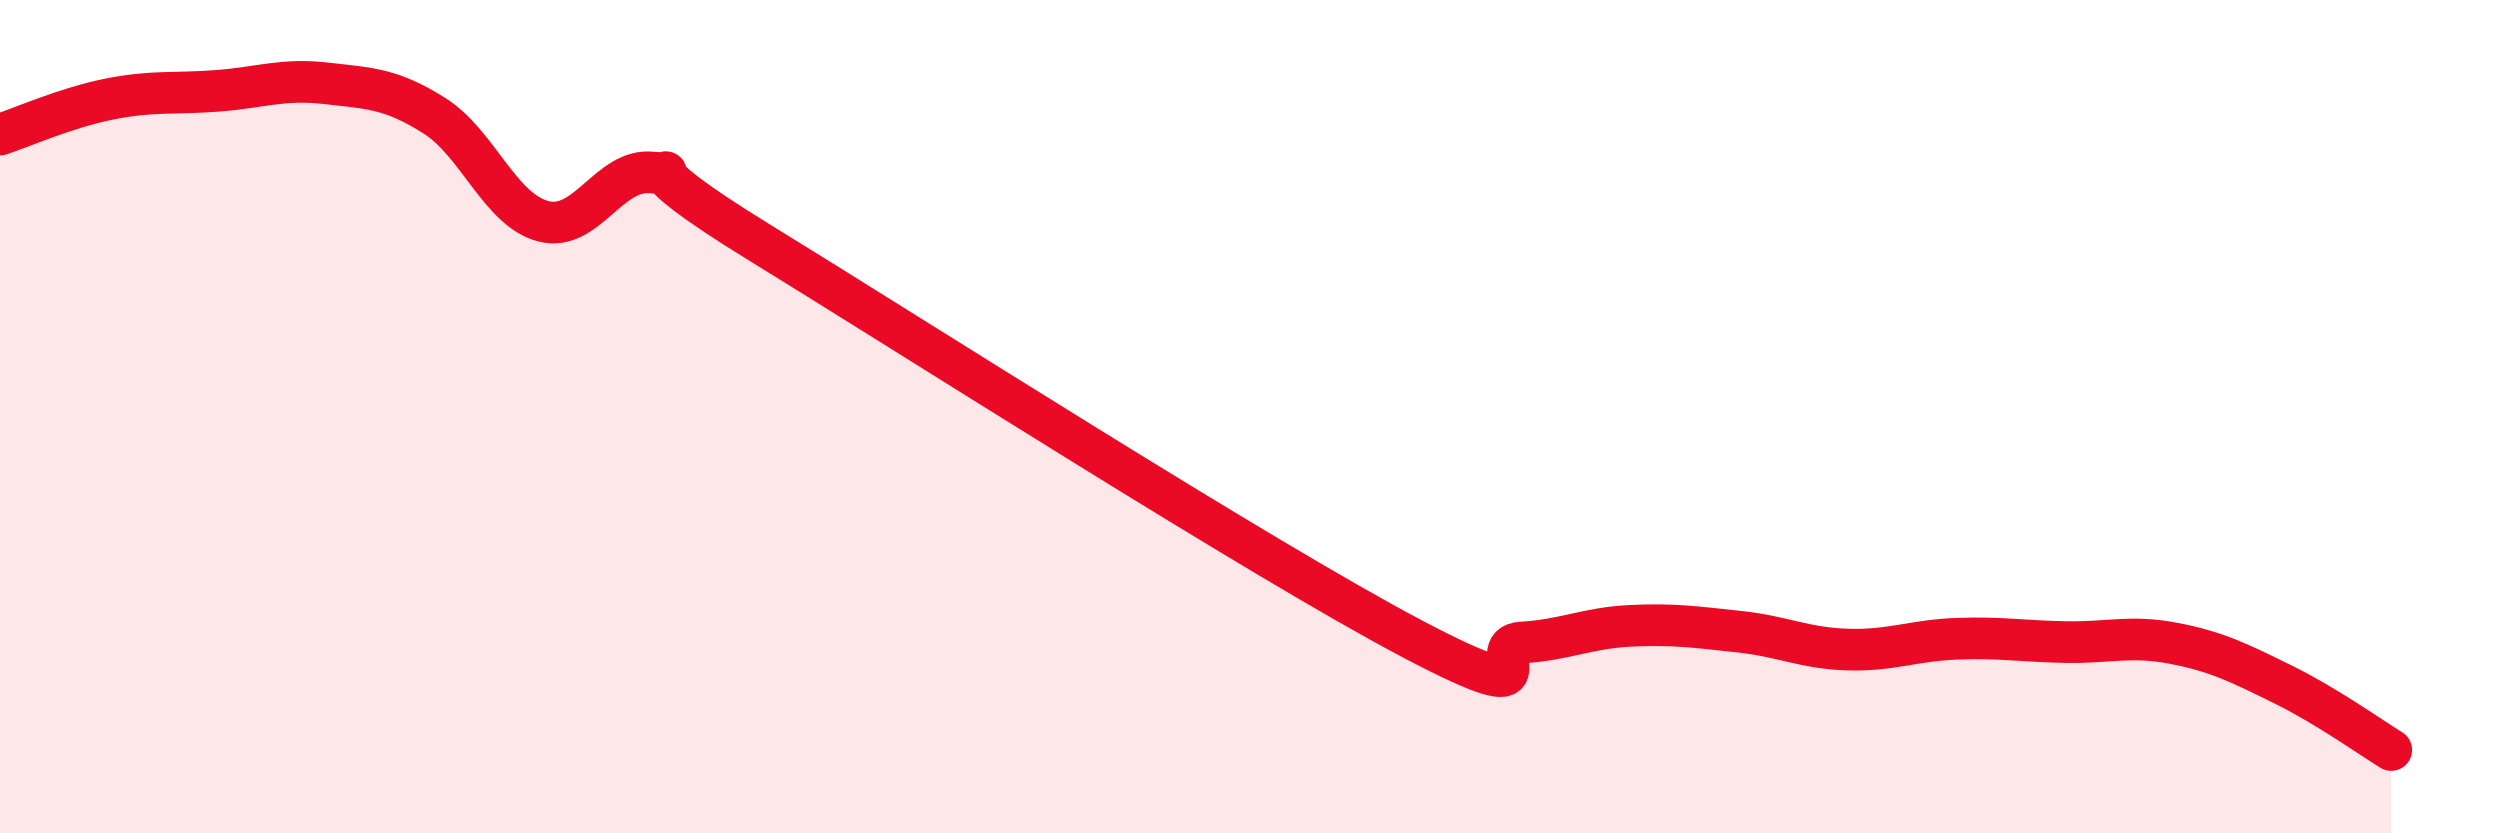 
    <svg width="60" height="20" viewBox="0 0 60 20" xmlns="http://www.w3.org/2000/svg">
      <path
        d="M 0,3.23 C 0.52,3.06 1.57,2.59 2.61,2.38 C 3.65,2.17 4.18,2.26 5.22,2.18 C 6.26,2.1 6.79,1.88 7.83,2 C 8.87,2.12 9.39,2.12 10.43,2.78 C 11.47,3.44 12,5.04 13.04,5.31 C 14.08,5.58 14.61,4.03 15.65,4.14 C 16.69,4.25 14.61,3.6 18.26,5.84 C 21.91,8.08 30.26,13.42 33.91,15.34 C 37.56,17.26 35.48,15.48 36.52,15.42 C 37.56,15.36 38.09,15.07 39.13,15.02 C 40.17,14.97 40.7,15.05 41.74,15.16 C 42.78,15.27 43.31,15.56 44.35,15.59 C 45.39,15.62 45.92,15.37 46.96,15.33 C 48,15.29 48.53,15.39 49.57,15.41 C 50.61,15.43 51.13,15.24 52.17,15.44 C 53.21,15.64 53.74,15.91 54.78,16.42 C 55.82,16.93 56.87,17.68 57.39,18L57.39 20L0 20Z"
        fill="#EB0A25"
        opacity="0.1"
        stroke-linecap="round"
        stroke-linejoin="round"
      />
      <path
        d="M 0,3.23 C 0.52,3.06 1.57,2.59 2.61,2.38 C 3.65,2.17 4.18,2.26 5.22,2.18 C 6.26,2.1 6.79,1.88 7.83,2 C 8.87,2.12 9.39,2.12 10.43,2.78 C 11.47,3.44 12,5.04 13.04,5.31 C 14.08,5.58 14.61,4.03 15.65,4.14 C 16.69,4.25 14.61,3.6 18.26,5.84 C 21.91,8.08 30.26,13.42 33.91,15.34 C 37.56,17.26 35.48,15.48 36.52,15.42 C 37.56,15.36 38.09,15.07 39.13,15.02 C 40.17,14.97 40.7,15.05 41.74,15.16 C 42.78,15.27 43.31,15.56 44.35,15.59 C 45.39,15.62 45.92,15.37 46.96,15.33 C 48,15.29 48.53,15.39 49.57,15.41 C 50.61,15.43 51.13,15.24 52.17,15.44 C 53.21,15.64 53.74,15.91 54.78,16.42 C 55.82,16.93 56.87,17.68 57.39,18"
        stroke="#EB0A25"
        stroke-width="1"
        fill="none"
        stroke-linecap="round"
        stroke-linejoin="round"
      />
    </svg>
  